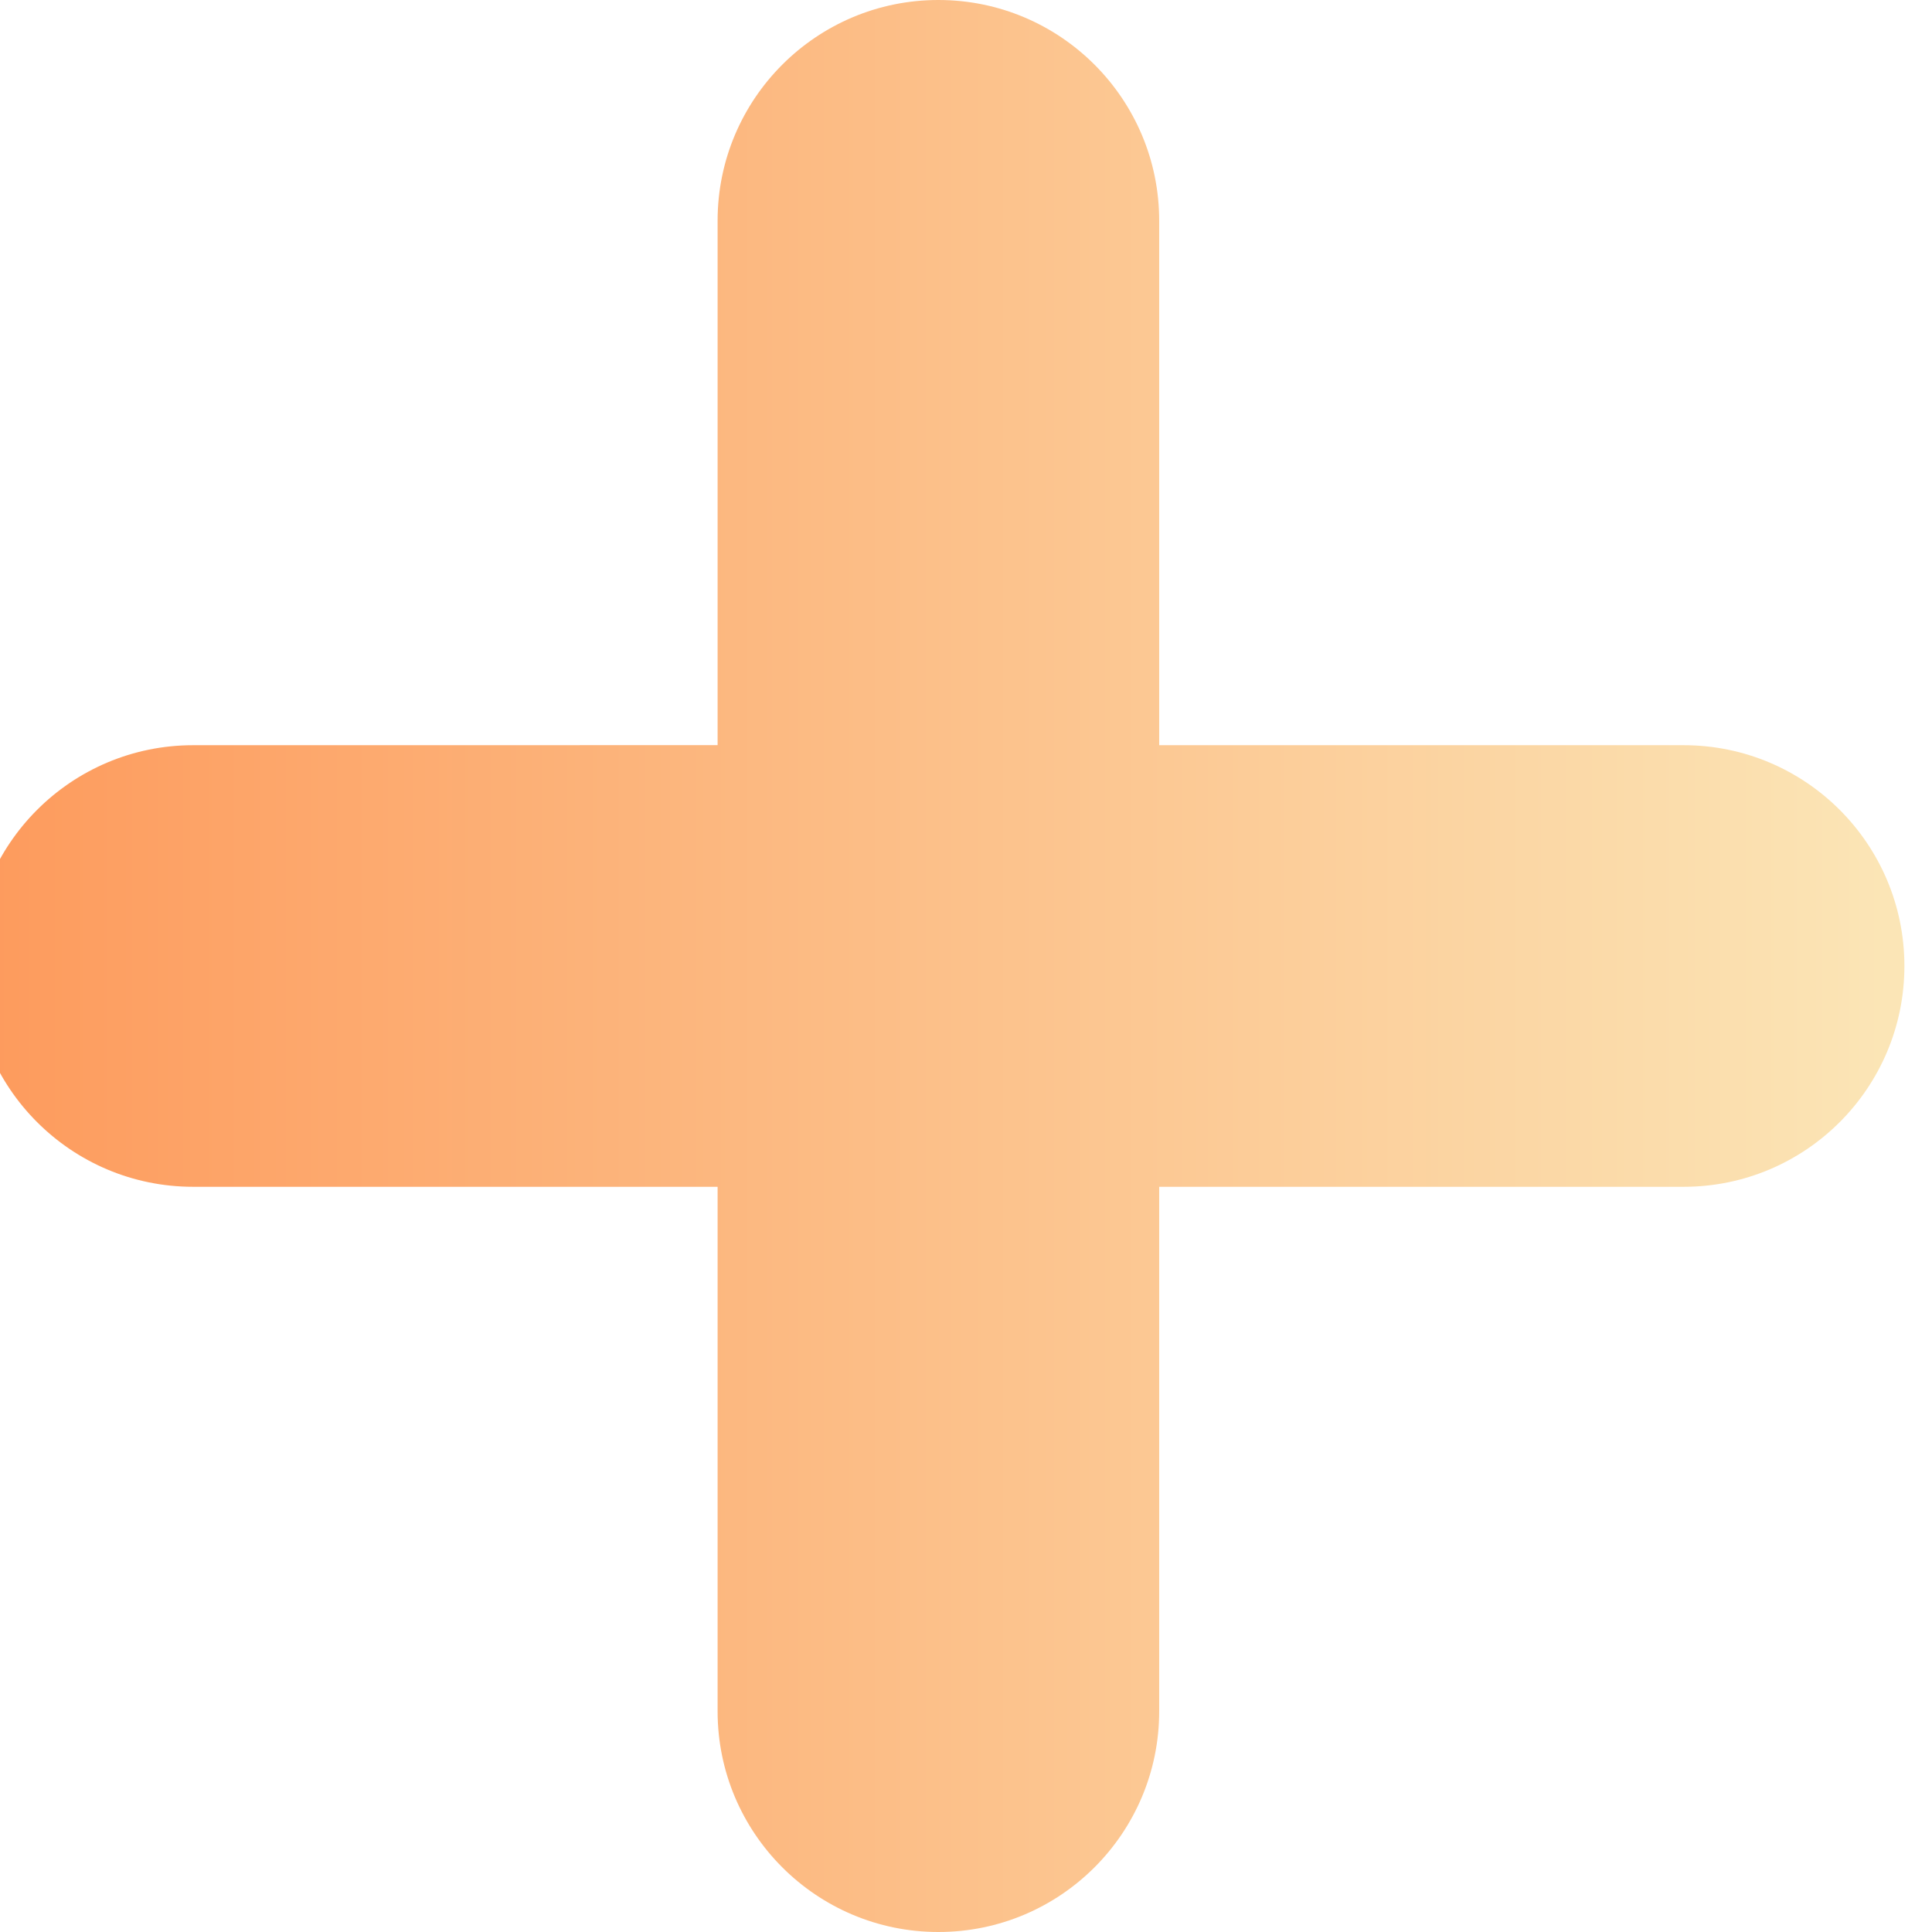 <?xml version="1.0" encoding="UTF-8"?>
<svg width="35px" height="35px" viewBox="0 0 35 35" version="1.1" xmlns="http://www.w3.org/2000/svg" xmlns:xlink="http://www.w3.org/1999/xlink">
    <title>添加</title>
    <defs>
        <linearGradient x1="0%" y1="100%" x2="100%" y2="100%" id="linearGradient-1">
            <stop stop-color="#FD9A5C" offset="0.057%"></stop>
            <stop stop-color="#FBE6B7" offset="100%"></stop>
        </linearGradient>
    </defs>
    <g id="页面-1" stroke="none" stroke-width="1" fill="none" fill-rule="evenodd">
        <g id="首页" transform="translate(-644, -883)" fill="url(#linearGradient-1)">
            <g id="编组-4" transform="translate(625, 864)">
                <g id="添加" transform="translate(18.5, 19)">
                    <path d="M17.5,0 C19.709,-4.05812251e-16 21.5,1.791 21.5,4 L21.5,13.5 L31,13.5 C33.209,13.5 35,15.291 35,17.5 C35,19.709 33.209,21.5 31,21.5 L21.5,21.5 L21.5,31 C21.5,33.209 19.709,35 17.5,35 C15.291,35 13.5,33.209 13.5,31 L13.5,21.5 L4,21.5 C1.791,21.5 0,19.709 0,17.5 C0,15.291 1.791,13.5 4,13.5 L13.5,13.499 L13.5,4 C13.5,1.791 15.291,-4.82366169e-16 17.5,0 Z" id="形状结合"></path>
                </g>
            </g>
        </g>
    </g>
</svg>